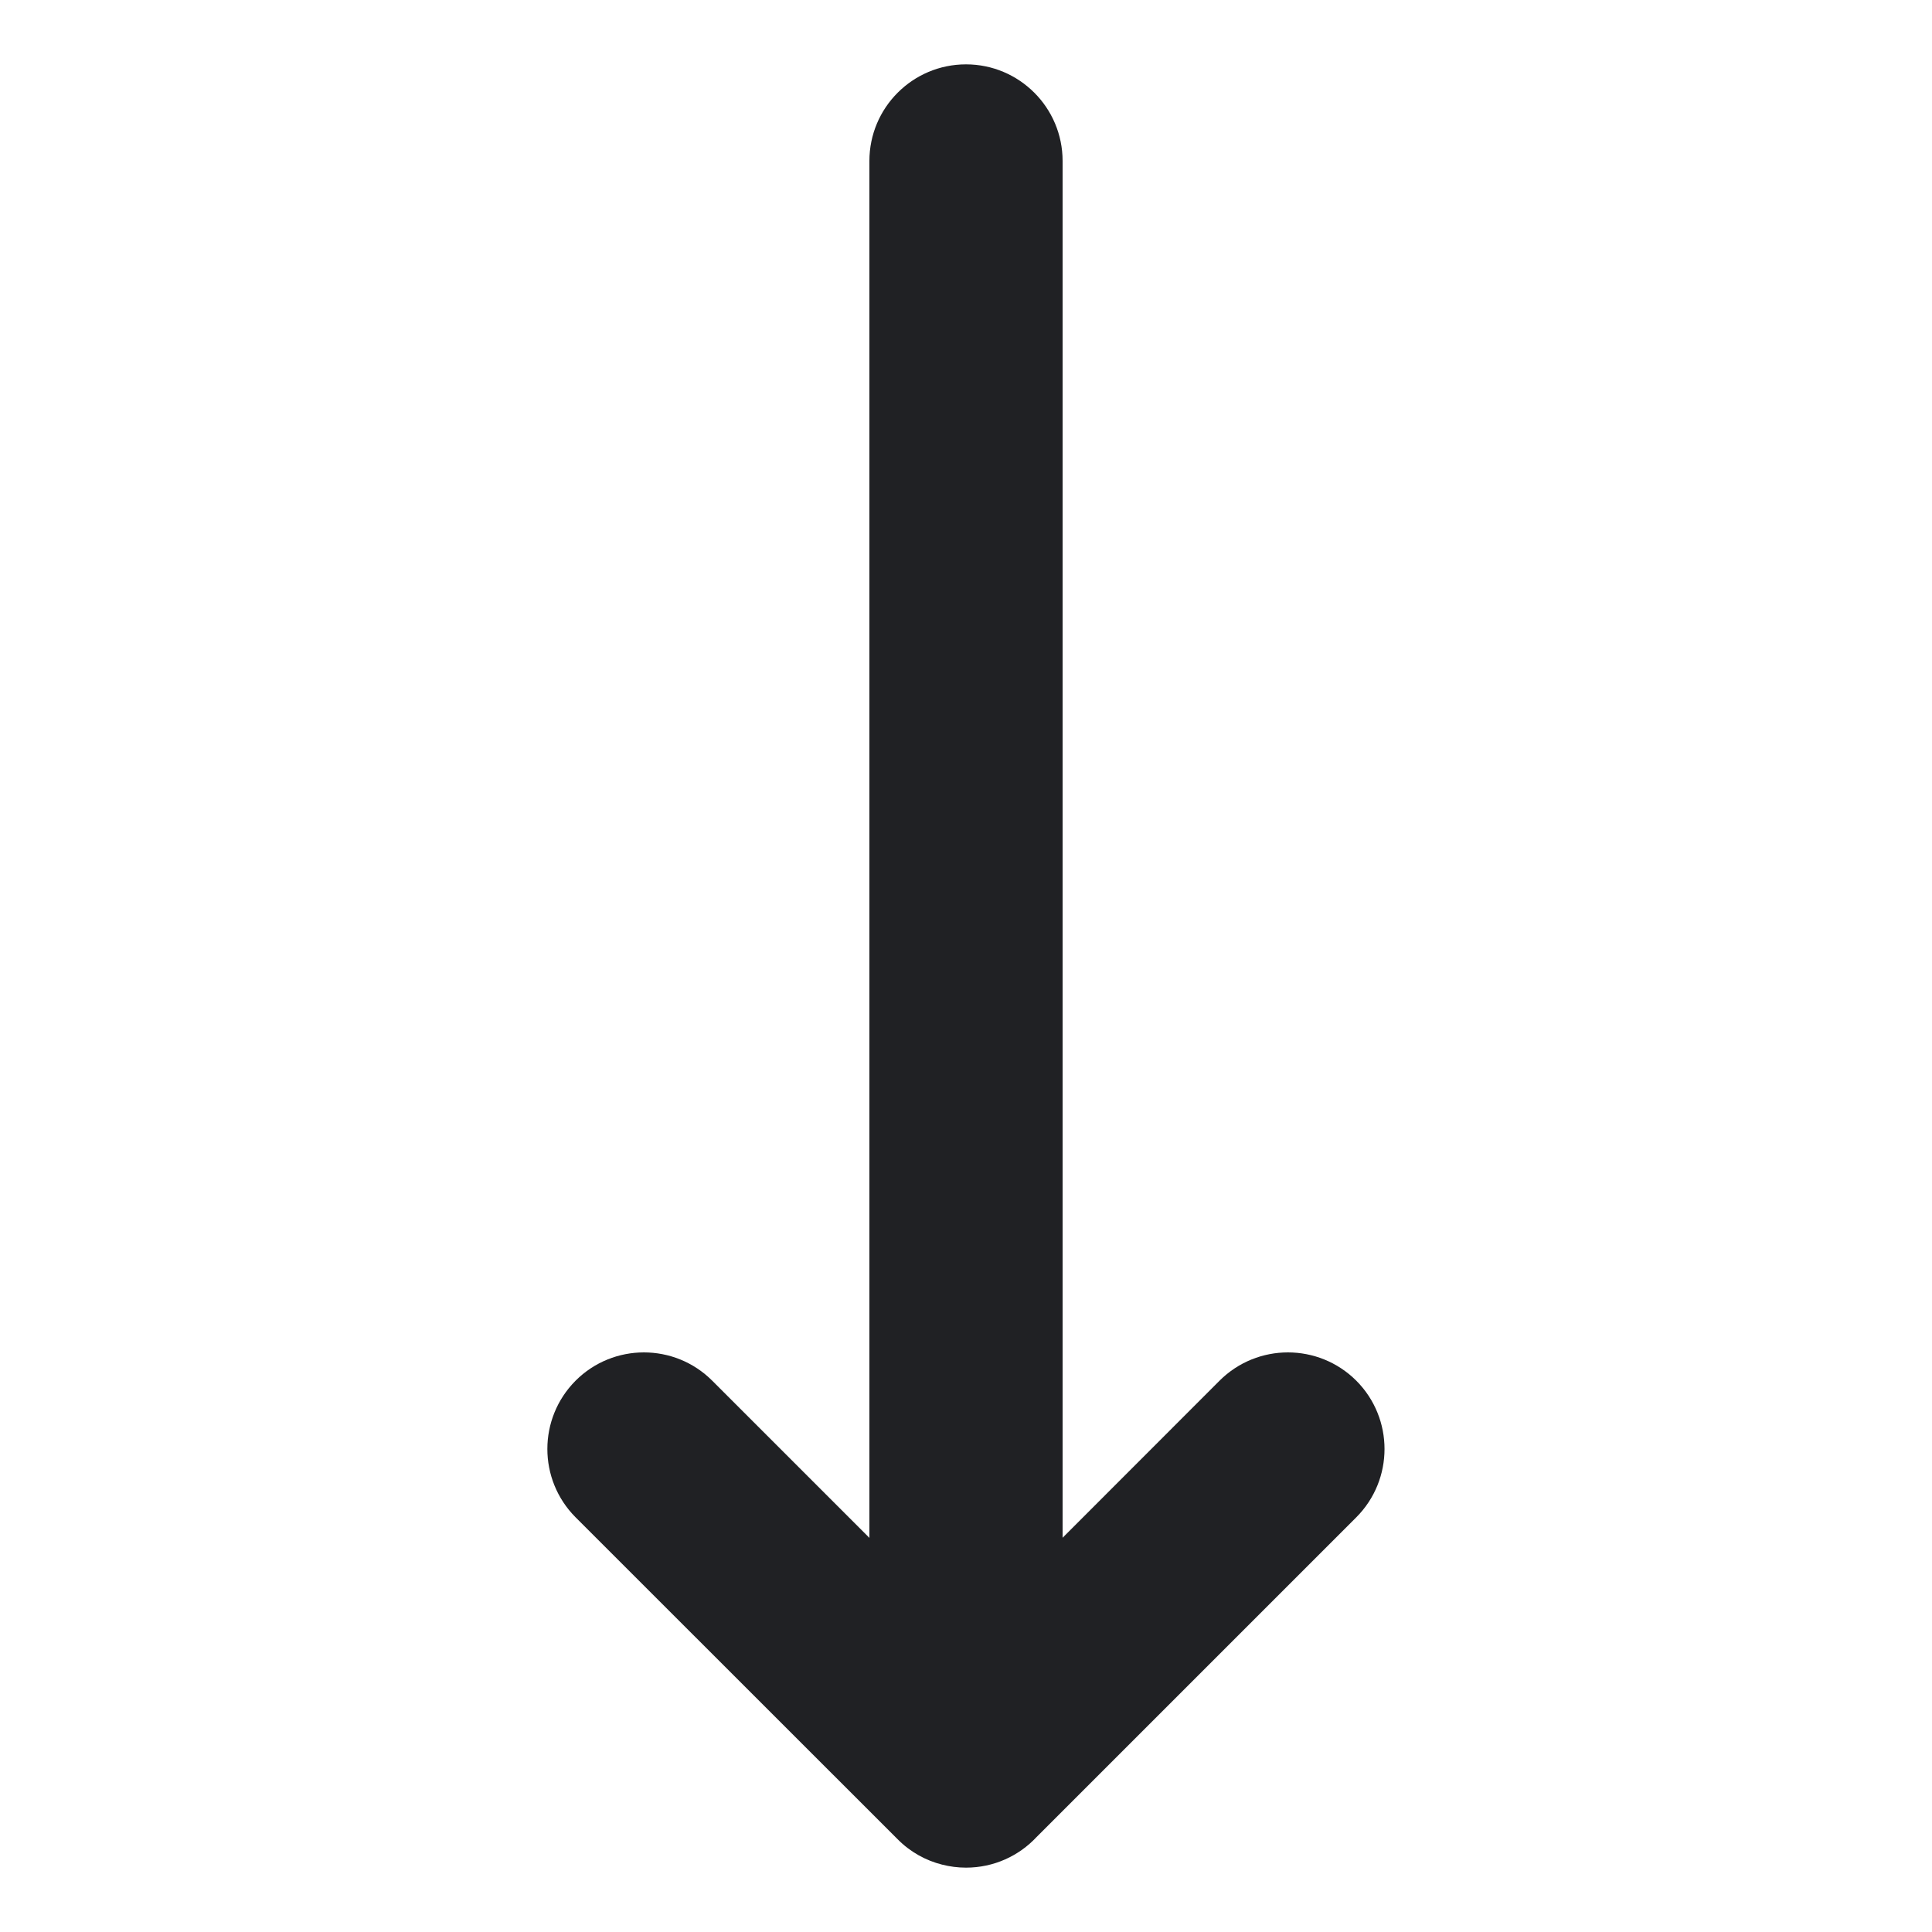 <svg width="16" height="16" viewBox="0 0 16 16" fill="none" xmlns="http://www.w3.org/2000/svg">
<g>
<path fill-rule="evenodd" clip-rule="evenodd" d="M8.8 1.333C8.8 0.892 8.442 0.533 8 0.533C7.558 0.533 7.2 0.892 7.2 1.333V12.736L5.898 11.434C5.586 11.122 5.079 11.122 4.767 11.434C4.455 11.747 4.455 12.253 4.767 12.566L7.434 15.232C7.539 15.338 7.667 15.408 7.802 15.442C7.865 15.458 7.932 15.467 8 15.467C8.23 15.467 8.438 15.37 8.584 15.214L11.232 12.566C11.544 12.253 11.544 11.747 11.232 11.434C10.919 11.122 10.413 11.122 10.1 11.434L8.8 12.735V1.333Z" fill="#202124"/>
</g>
</svg>
